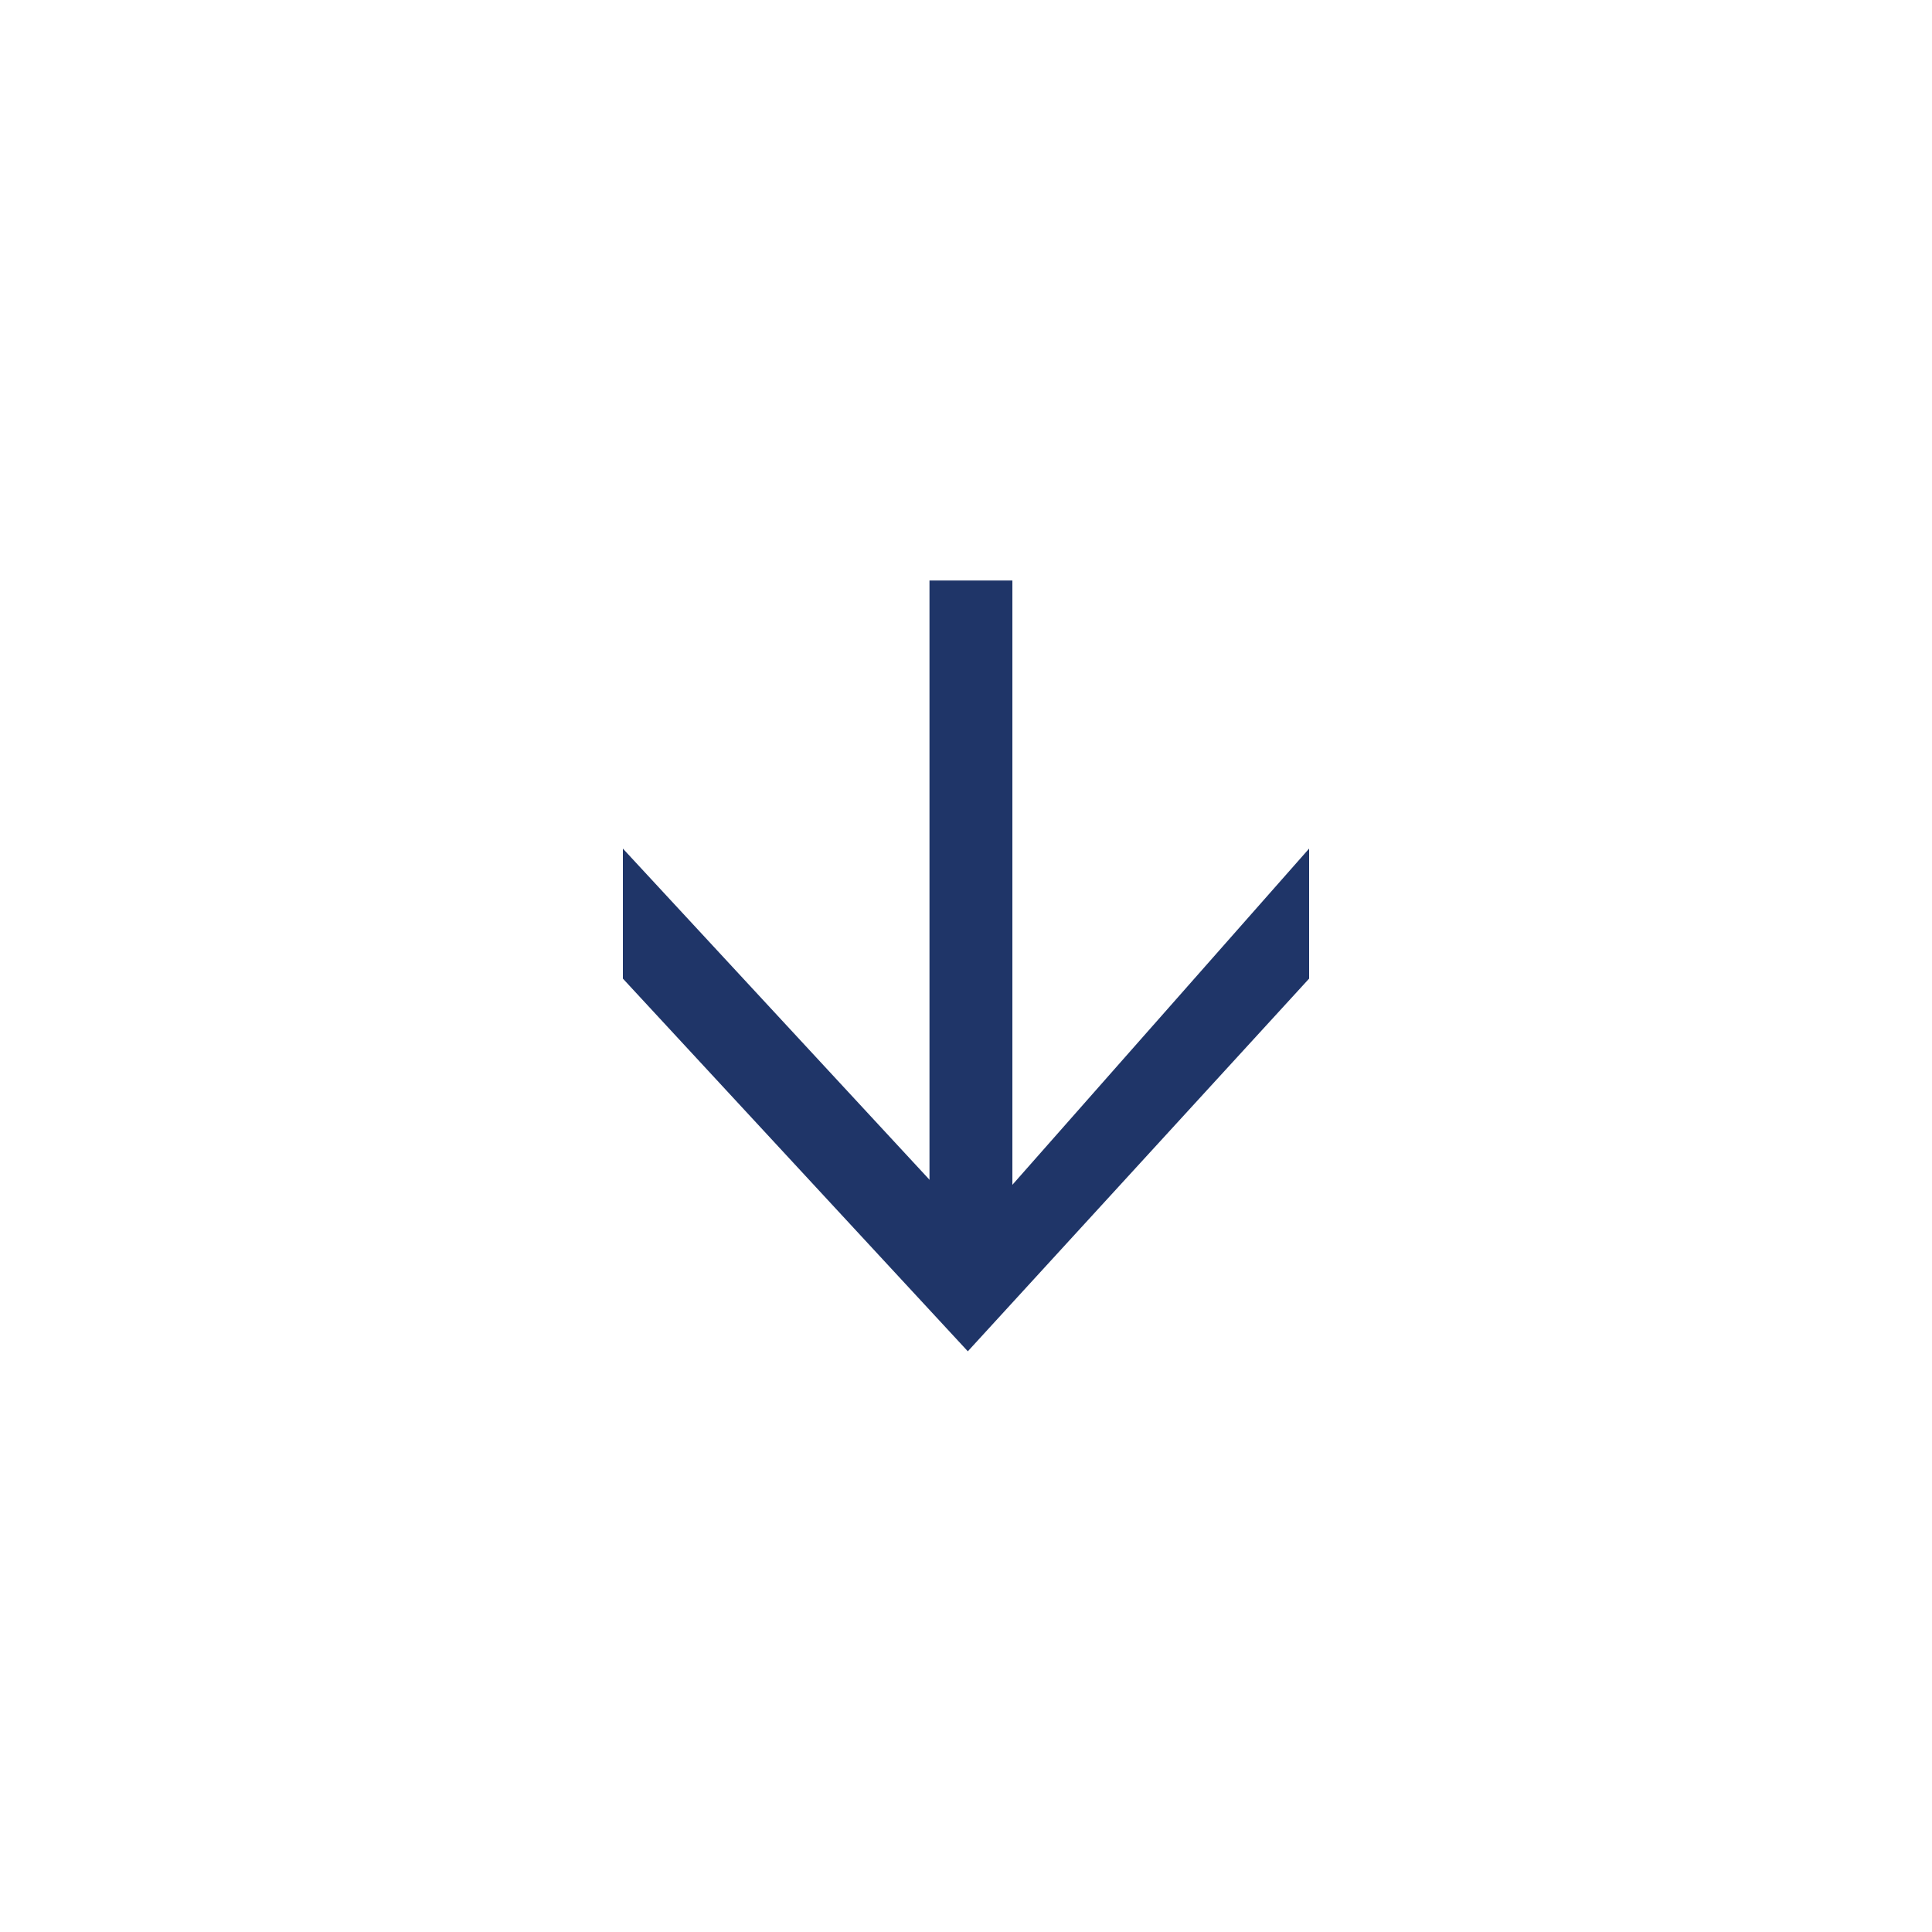<svg id="Layer_1" data-name="Layer 1" xmlns="http://www.w3.org/2000/svg" viewBox="0 0 105.8 105.8"><defs><style>.cls-1{fill:#1f3568;}</style></defs><title>welivery-api-logistica-para-empresas-integracion-envios-tracking-notificaciones-mensajeria-empresarial-simplificamos-envios</title><path class="cls-1" d="M71.69,53.59,53,74,34.11,53.59V46.47L53.35,67.25,71.69,46.47Z"/><rect class="cls-1" x="34.48" y="48.21" width="37.37" height="4.54" transform="translate(103.65 -2.69) rotate(90)"/></svg>